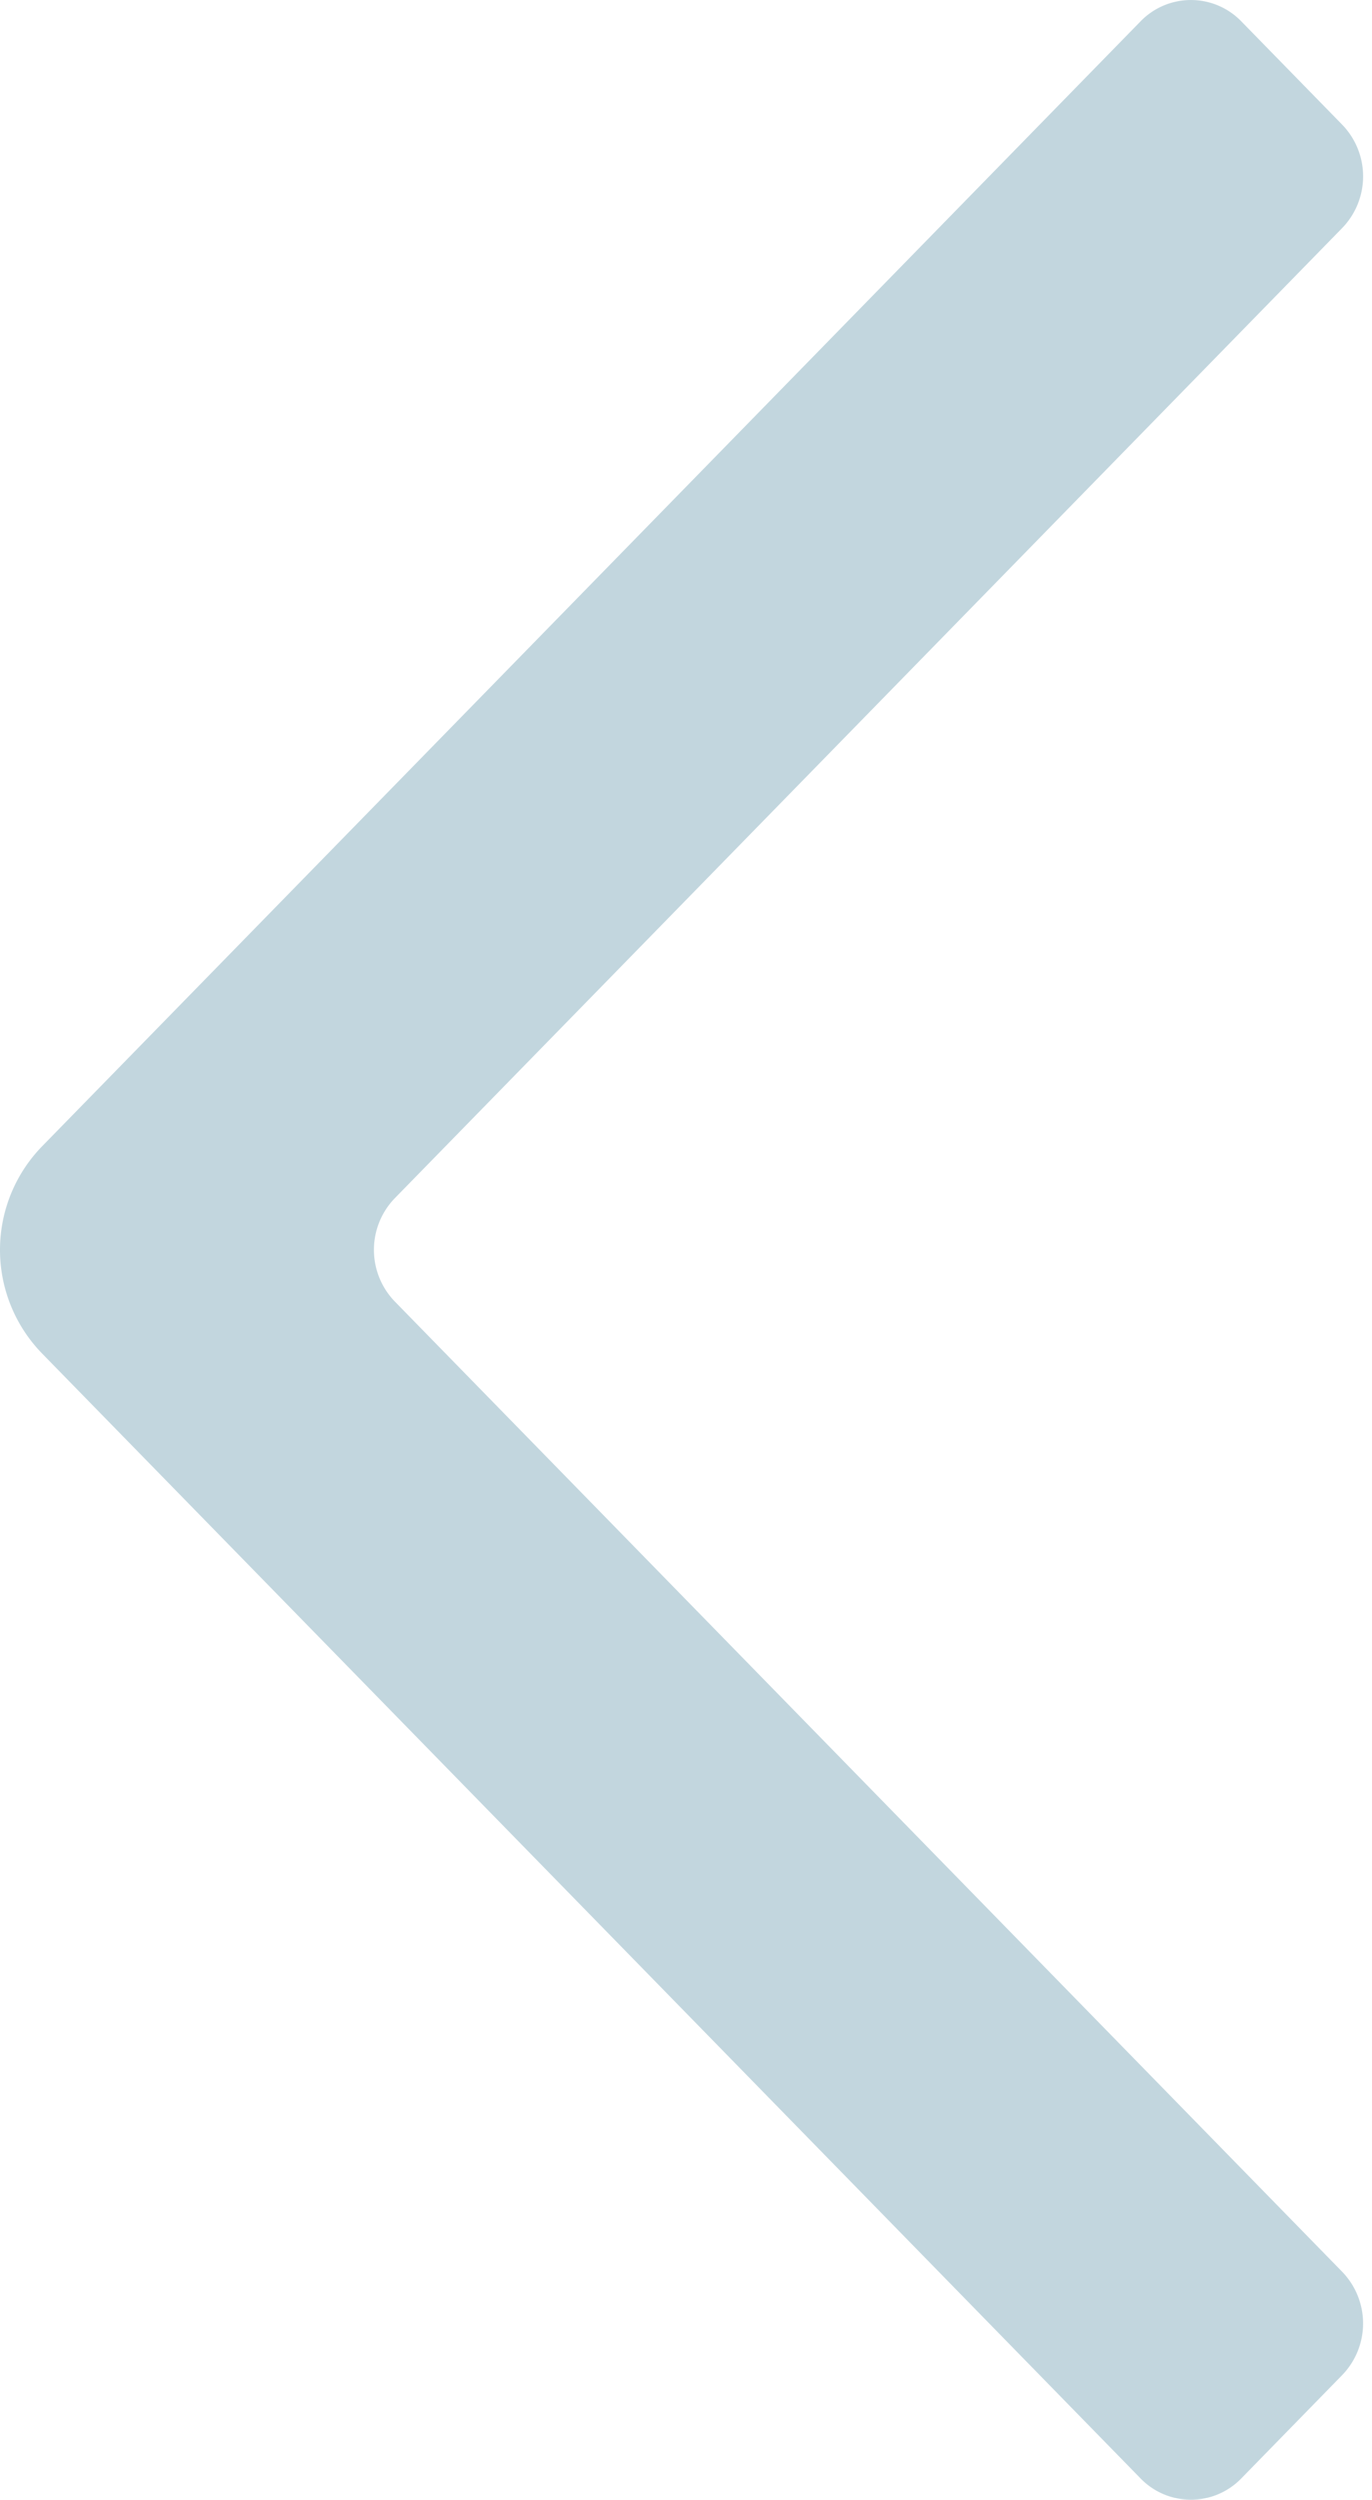 <svg xmlns="http://www.w3.org/2000/svg" width="28" height="51" viewBox="0 0 28 51"><g><g><path fill="#c2d6de" d="M.853 27.608a3.03 3.03 0 0 1 0-4.215L23.275.437a1.432 1.432 0 0 1 2.059 0l2.058 2.107a1.516 1.516 0 0 1 0 2.108L8.057 24.446a1.516 1.516 0 0 0 0 2.107l19.335 19.796a1.516 1.516 0 0 1 0 2.107l-2.058 2.107a1.432 1.432 0 0 1-2.059 0z"/></g></g></svg>